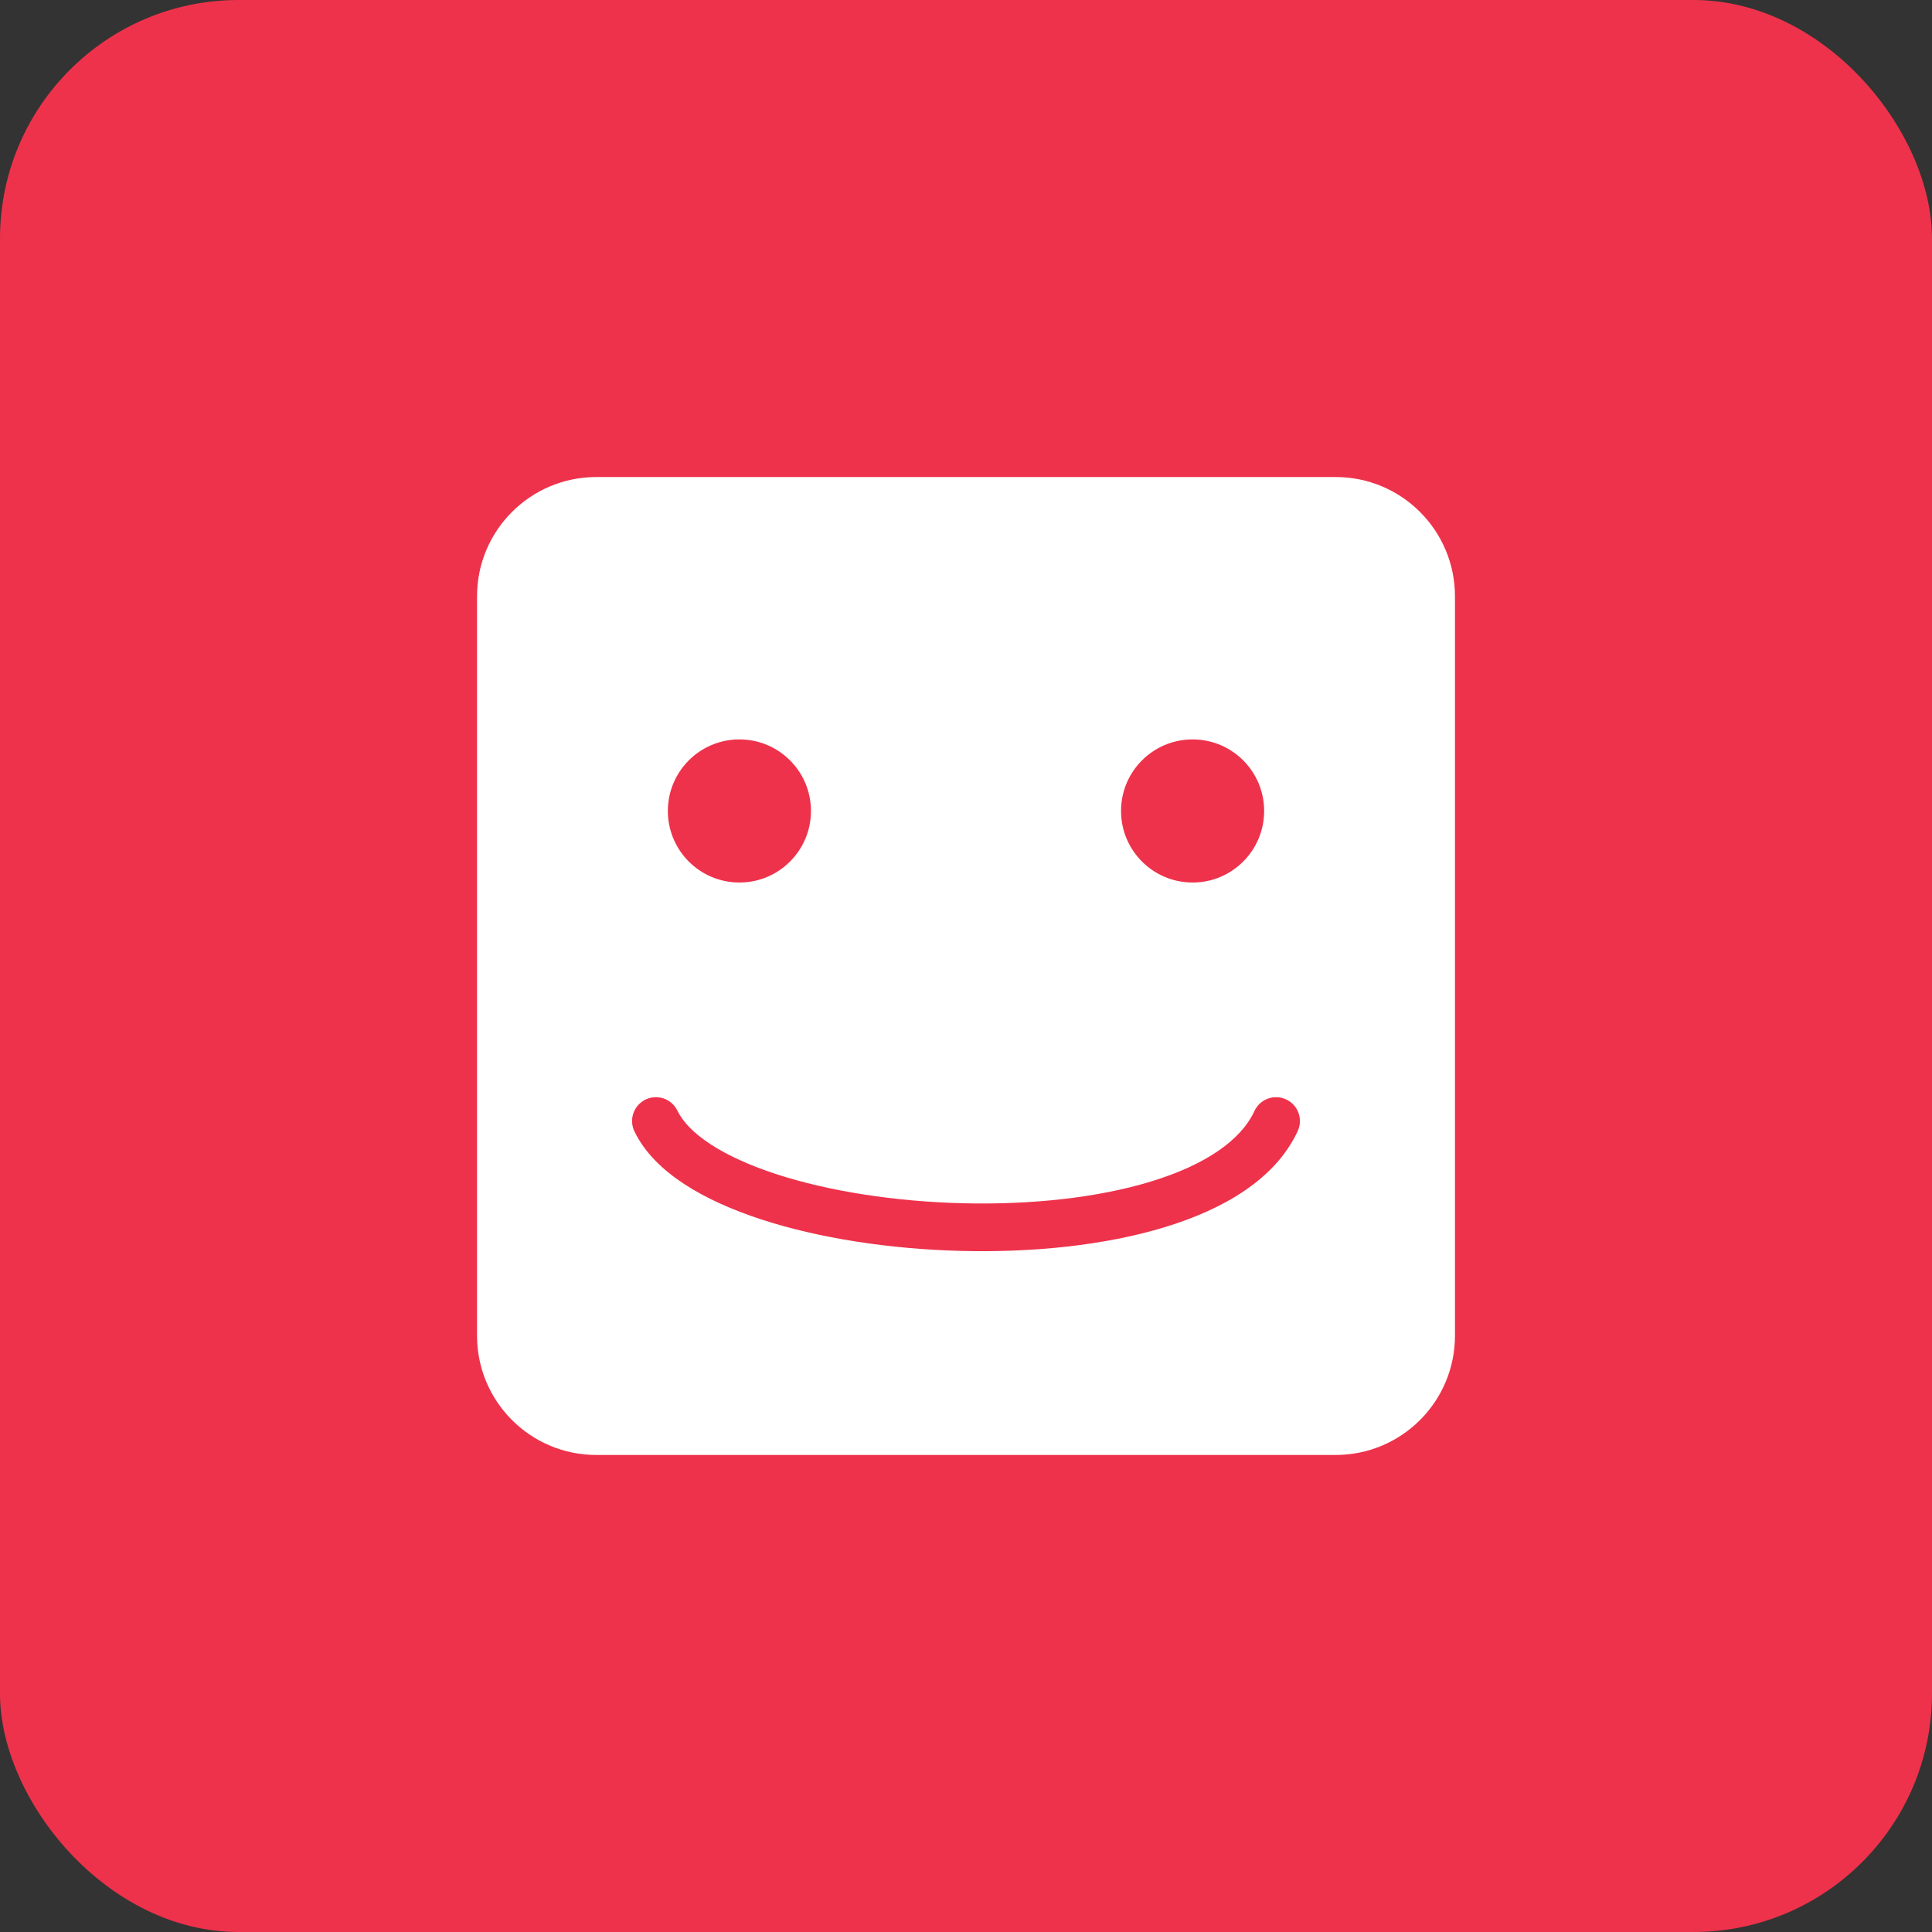 <svg xmlns="http://www.w3.org/2000/svg" width="81" height="81" viewBox="0 0 81 81" fill="none"><rect x="0" y="0" width="81" height="81" fill="#333333" stroke="none"/><rect width="81" height="81" rx="10" fill="#EE324B"></rect><path fill-rule="evenodd" clip-rule="evenodd" d="M25 20C22.239 20 20 22.239 20 25V56C20 58.761 22.239 61 25 61H56C58.761 61 61 58.761 61 56V25C61 22.239 58.761 20 56 20H25ZM31 37C32.657 37 34 35.657 34 34C34 32.343 32.657 31 31 31C29.343 31 28 32.343 28 34C28 35.657 29.343 37 31 37ZM53 34C53 35.657 51.657 37 50 37C48.343 37 47 35.657 47 34C47 32.343 48.343 31 50 31C51.657 31 53 32.343 53 34ZM54.408 47.419C54.639 46.918 54.42 46.324 53.919 46.092C53.418 45.861 52.824 46.08 52.592 46.581C52.024 47.811 50.533 48.842 48.243 49.539C45.997 50.223 43.194 50.517 40.366 50.447C37.54 50.377 34.751 49.946 32.538 49.224C31.432 48.862 30.498 48.437 29.782 47.968C29.06 47.495 28.617 47.015 28.401 46.566C28.162 46.069 27.564 45.859 27.067 46.099C26.569 46.338 26.359 46.936 26.599 47.434C27.027 48.324 27.786 49.052 28.686 49.641C29.592 50.235 30.7 50.727 31.917 51.125C34.353 51.92 37.34 52.373 40.317 52.446C43.291 52.52 46.318 52.215 48.825 51.452C51.289 50.703 53.476 49.439 54.408 47.419Z" fill="white"></path></svg>